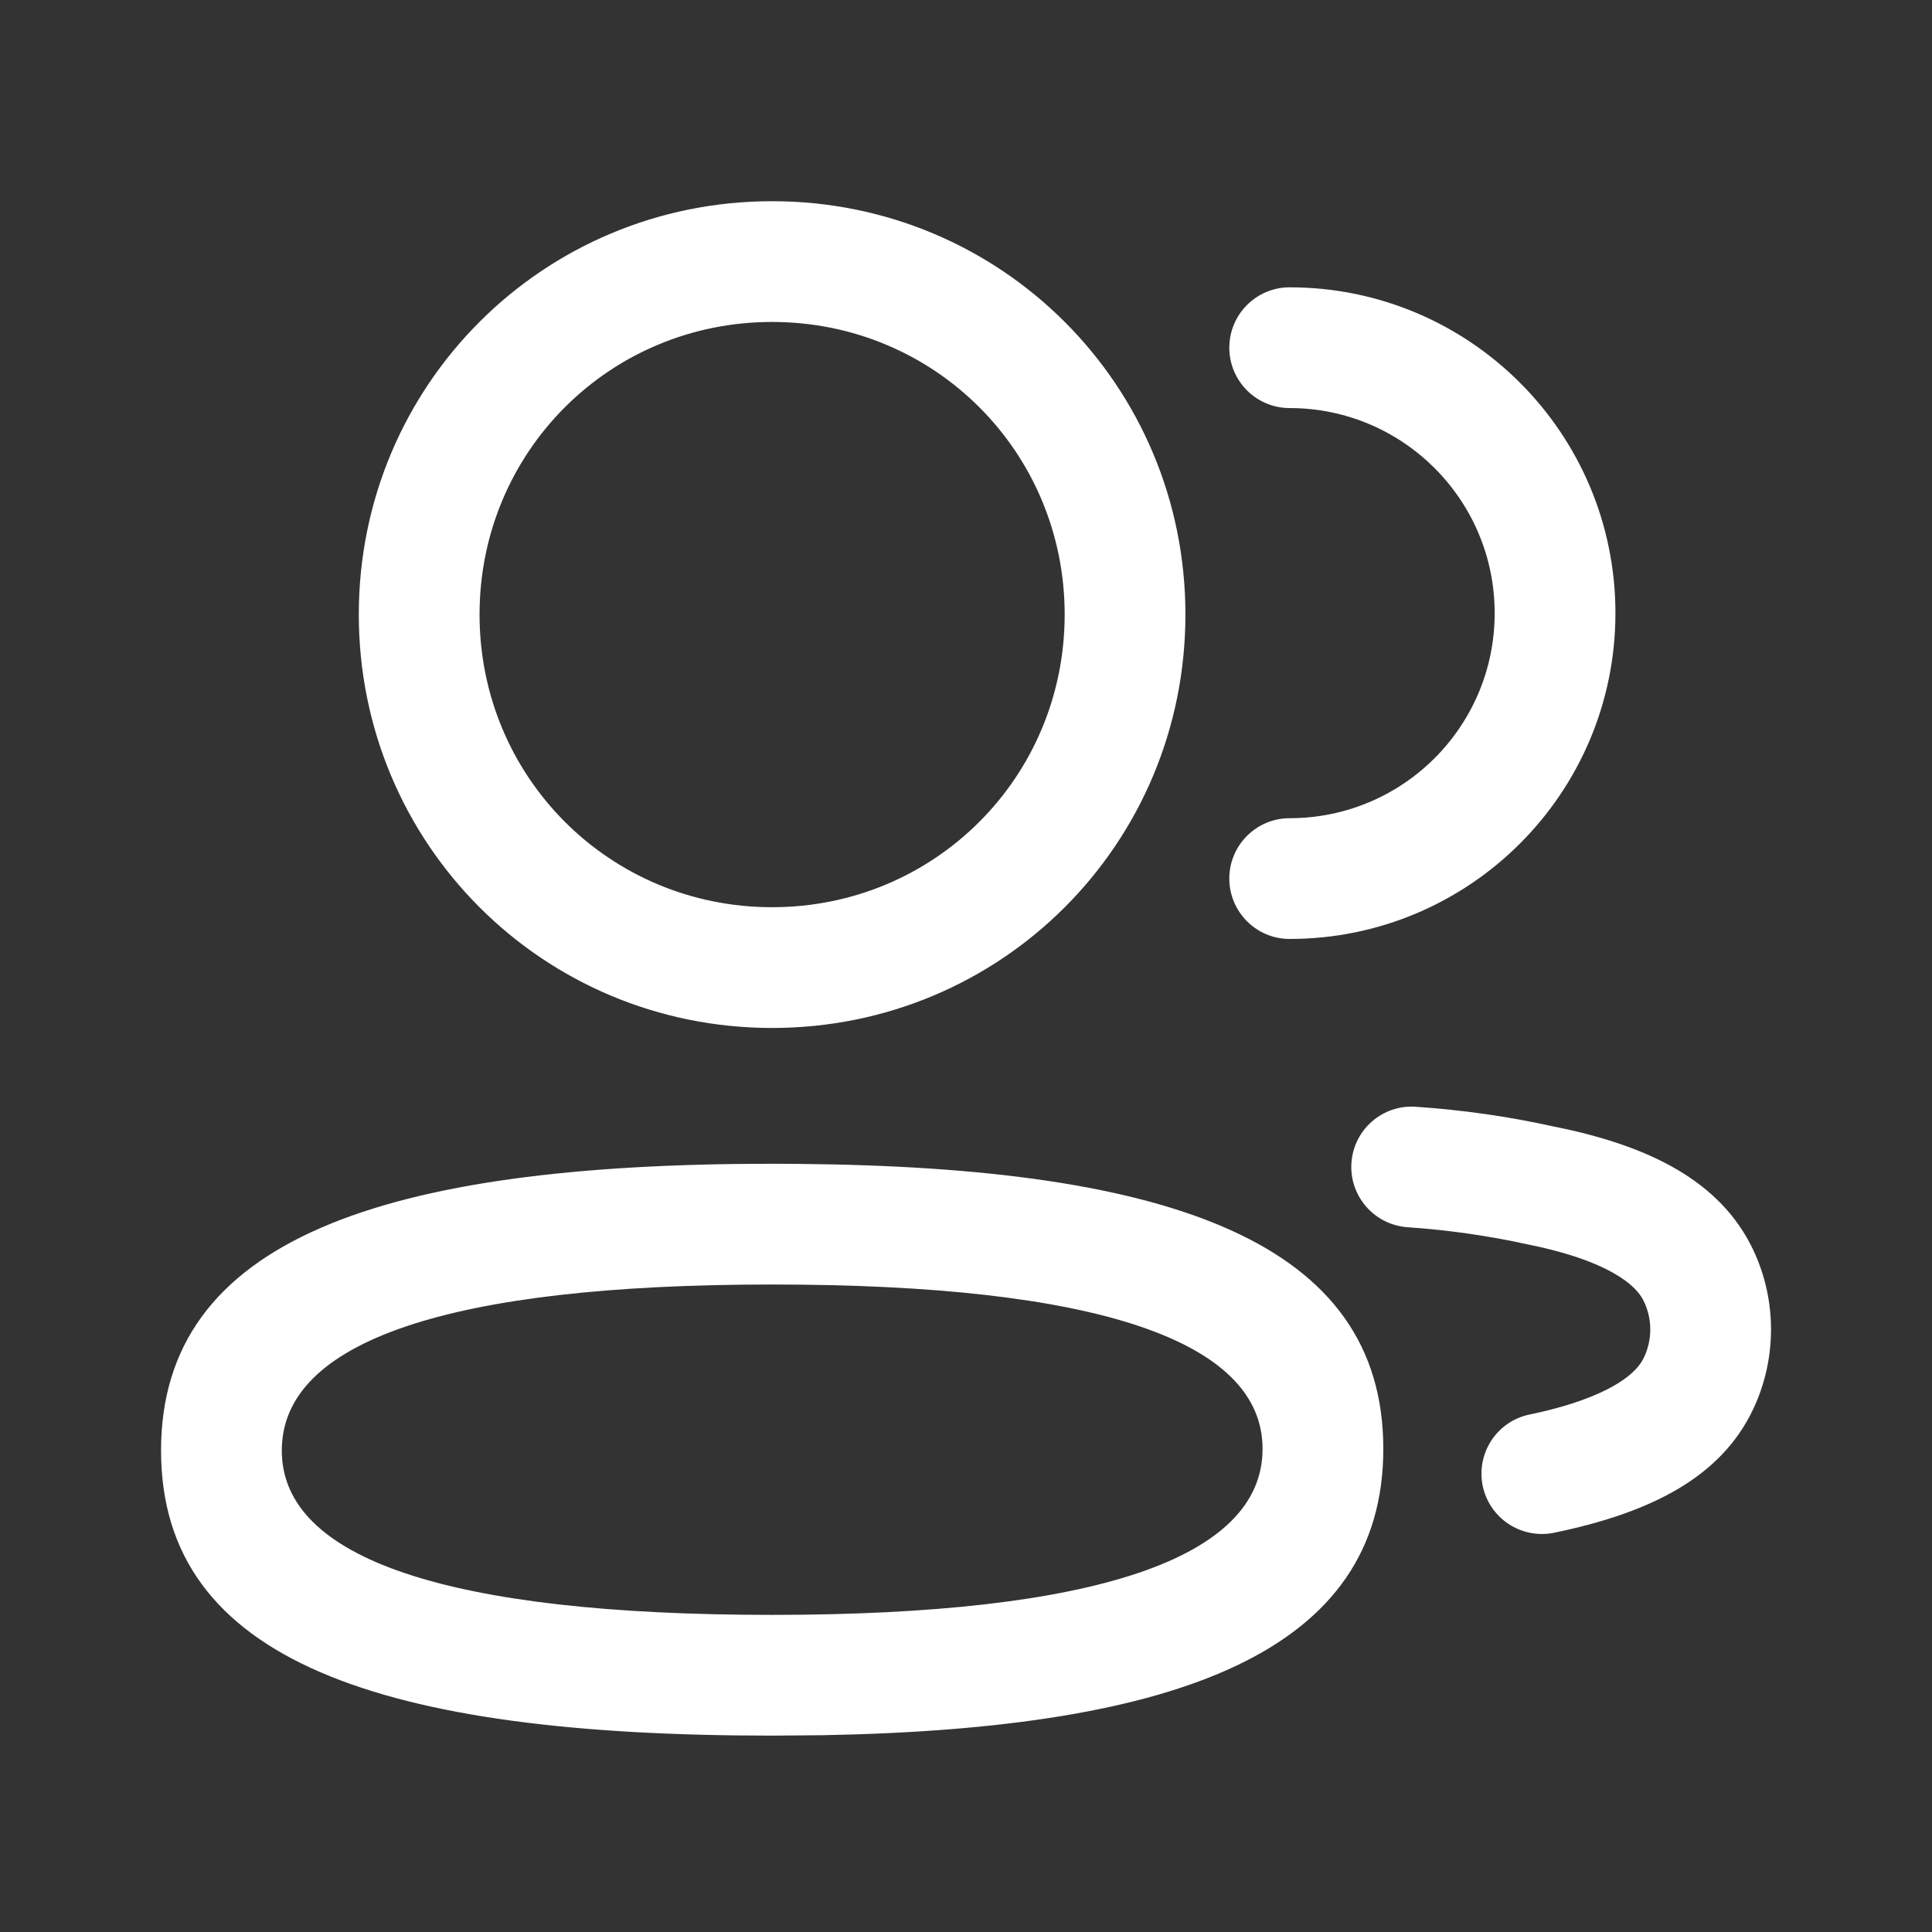 <svg width="14" height="14" viewBox="0 0 14 14" fill="none" xmlns="http://www.w3.org/2000/svg">
<rect x="0" y="0" width="14" height="14" fill="#333333" stroke="none"/>
<path fill-rule="evenodd" clip-rule="evenodd" d="M5.595 1.458C3.934 1.458 2.6 2.792 2.6 4.453C2.6 6.115 3.934 7.449 5.595 7.449C7.257 7.449 8.59 6.115 8.59 4.453C8.59 2.792 7.256 1.458 5.595 1.458ZM5.595 2.333C6.773 2.333 7.715 3.275 7.715 4.453C7.715 5.631 6.773 6.574 5.595 6.574C4.417 6.574 3.475 5.631 3.475 4.453C3.475 3.275 4.417 2.333 5.595 2.333ZM11.706 4.443C11.706 3.139 10.649 2.082 9.345 2.082C9.104 2.082 8.908 2.278 8.908 2.52C8.908 2.761 9.104 2.957 9.345 2.957C10.166 2.957 10.831 3.623 10.831 4.443C10.831 5.264 10.166 5.929 9.345 5.929C9.104 5.929 8.908 6.125 8.908 6.366C8.908 6.608 9.104 6.804 9.345 6.804C10.649 6.804 11.706 5.747 11.706 4.443ZM11.258 8.163C10.935 8.091 10.598 8.043 10.259 8.02C10.018 8.003 9.809 8.186 9.793 8.427C9.777 8.668 9.959 8.876 10.2 8.893C10.495 8.913 10.788 8.955 11.078 9.019C11.531 9.11 11.831 9.259 11.912 9.43C11.974 9.558 11.974 9.709 11.912 9.838C11.832 10.008 11.533 10.157 11.085 10.25C10.848 10.298 10.696 10.53 10.744 10.766C10.793 11.003 11.024 11.155 11.261 11.107C11.958 10.963 12.468 10.708 12.703 10.214C12.877 9.847 12.877 9.42 12.703 9.054C12.466 8.558 11.951 8.301 11.258 8.163ZM1.167 10.511C1.167 8.98 2.776 8.433 5.595 8.433L5.782 8.434C8.491 8.457 10.024 9.004 10.024 10.499C10.024 11.962 8.555 12.526 5.964 12.574L5.595 12.577C2.769 12.577 1.167 12.04 1.167 10.511ZM9.149 10.499C9.149 9.713 7.941 9.308 5.595 9.308C3.252 9.308 2.042 9.719 2.042 10.511C2.042 11.297 3.249 11.702 5.595 11.702C7.939 11.702 9.149 11.291 9.149 10.499Z" fill="#fff"/>
</svg>

